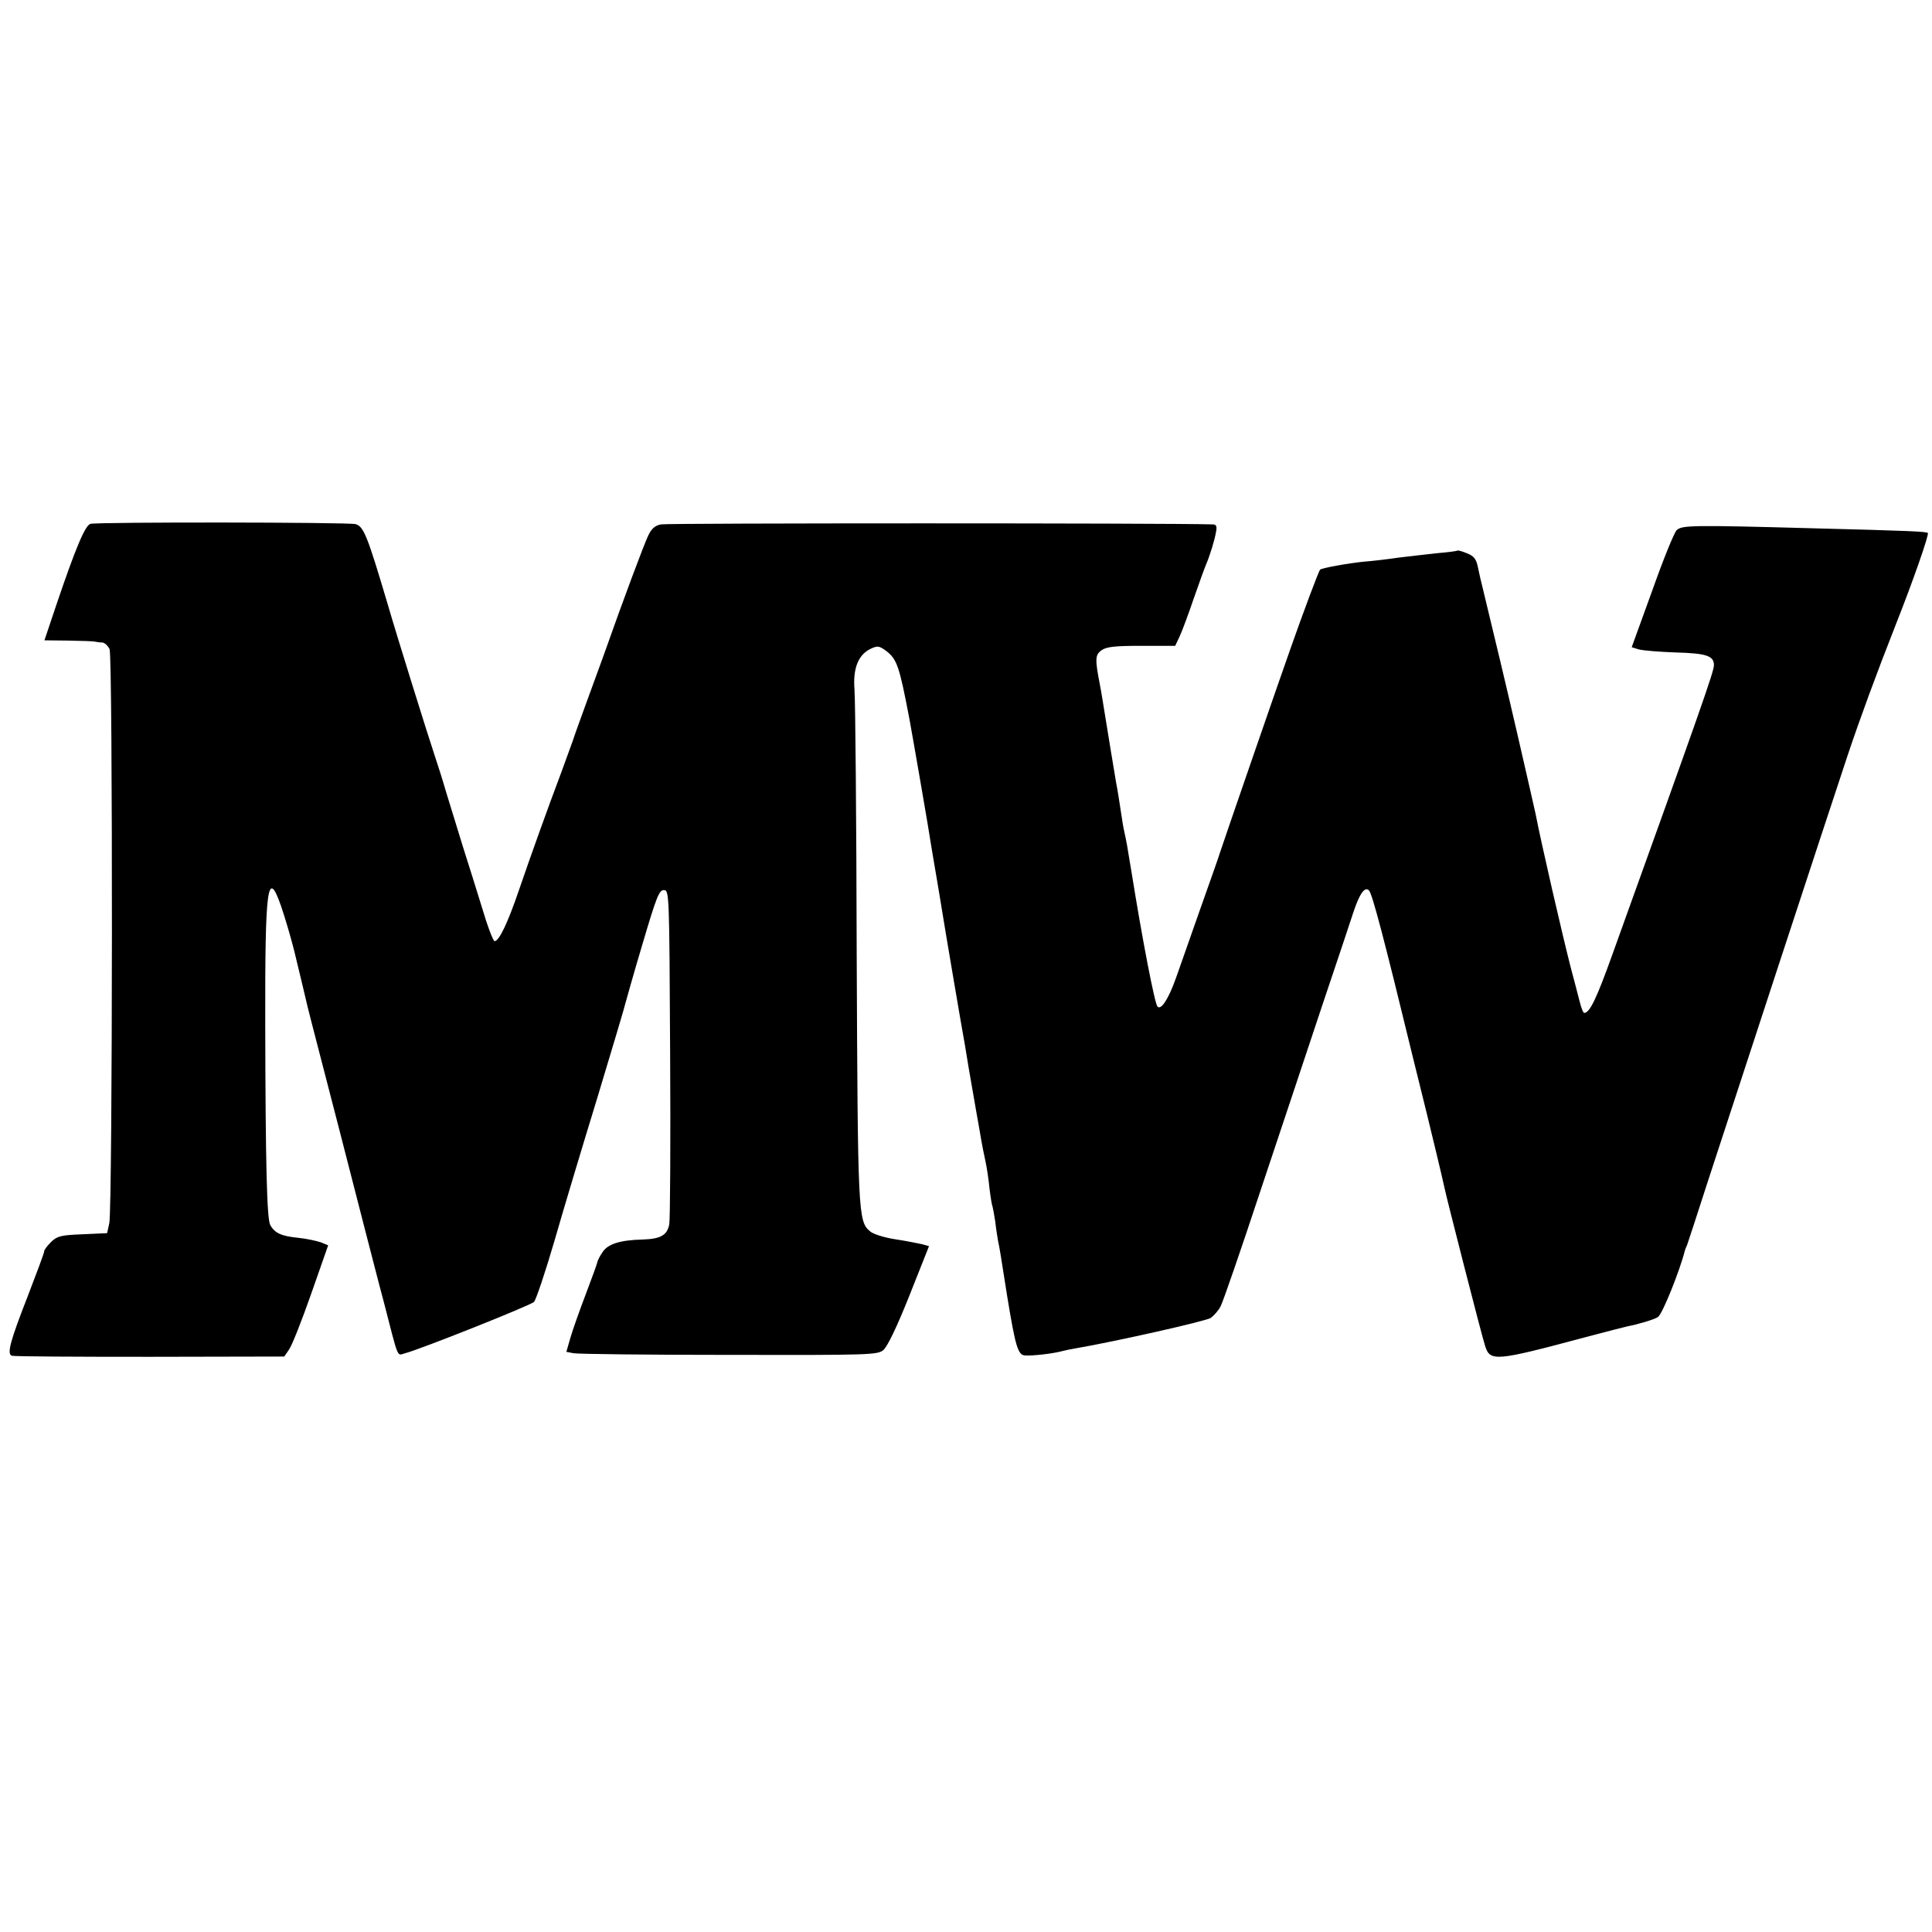 <?xml version="1.0" standalone="no"?>
<!DOCTYPE svg PUBLIC "-//W3C//DTD SVG 20010904//EN"
 "http://www.w3.org/TR/2001/REC-SVG-20010904/DTD/svg10.dtd">
<svg version="1.0" xmlns="http://www.w3.org/2000/svg"
 width="700pt" height="700pt" viewBox="0 0 700 700"
 preserveAspectRatio="xMidYMid meet">
<g transform="translate(0,700) scale(0.1,-0.1)"
fill="#000000" stroke="none">
<path d="M328 5102 c-19 -4 -54 -87 -124 -294 l-43 -128 87 -1 c48 -1 92 -2
97 -4 6 -1 17 -3 26 -3 9 -1 20 -12 26 -24 12 -28 11 -2024 -1 -2080 l-8 -36
-88 -4 c-77 -3 -92 -6 -114 -27 -14 -14 -26 -29 -26 -35 0 -6 -27 -78 -59
-161 -64 -164 -77 -211 -58 -217 7 -3 231 -4 499 -4 l488 1 17 25 c10 13 46
104 80 201 l62 177 -27 11 c-15 5 -51 13 -80 16 -62 6 -87 17 -103 47 -12 23
-17 217 -18 728 -1 496 8 568 57 428 18 -53 36 -116 48 -163 14 -56 46 -193
49 -205 2 -8 22 -87 45 -175 41 -159 84 -323 159 -617 22 -84 53 -207 71 -273
56 -217 47 -196 78 -188 52 13 454 173 467 186 7 8 40 105 73 218 32 112 103
348 157 524 53 176 99 329 101 340 3 11 30 108 62 215 50 169 60 195 77 195
20 0 20 -9 23 -590 2 -324 0 -604 -3 -620 -7 -40 -31 -54 -96 -56 -82 -2 -127
-16 -146 -46 -10 -14 -18 -31 -19 -37 -1 -6 -20 -58 -42 -116 -22 -58 -47
-128 -55 -156 l-15 -52 26 -5 c15 -3 268 -6 563 -6 507 -1 538 0 559 17 15 12
50 85 95 198 l71 179 -25 7 c-14 3 -58 12 -98 18 -39 6 -81 19 -91 29 -43 36
-44 65 -48 1001 -1 492 -5 925 -8 961 -6 77 13 126 58 148 25 12 31 11 55 -6
41 -31 49 -54 86 -248 9 -48 73 -416 79 -460 4 -22 13 -80 22 -130 8 -49 17
-101 19 -115 8 -51 75 -446 80 -470 2 -14 9 -52 14 -85 6 -33 17 -100 26 -150
9 -49 18 -103 21 -120 3 -16 9 -48 14 -70 5 -22 12 -67 15 -100 4 -33 9 -63
11 -66 1 -3 6 -28 10 -55 3 -27 8 -58 10 -69 6 -28 10 -53 33 -200 30 -183 39
-215 65 -216 29 -2 104 7 136 16 8 2 30 7 49 10 140 24 470 98 488 110 12 9
29 28 36 43 8 15 72 200 142 412 71 212 172 516 225 675 54 160 105 313 114
341 22 66 41 93 56 78 12 -12 55 -176 159 -604 35 -140 74 -300 87 -355 13
-55 26 -109 28 -120 6 -31 135 -536 147 -572 18 -57 38 -55 363 32 76 20 145
38 155 40 34 6 97 25 108 33 16 10 79 167 98 242 1 3 4 12 8 20 3 8 37 112 75
230 79 243 441 1347 507 1545 45 134 103 292 175 475 61 154 120 323 115 329
-6 5 -65 8 -420 17 -435 12 -472 11 -490 -7 -9 -8 -49 -107 -89 -220 l-74
-204 26 -8 c15 -4 75 -9 134 -11 110 -3 138 -12 138 -46 0 -23 -48 -159 -365
-1040 -60 -168 -85 -220 -105 -220 -4 0 -11 19 -17 43 -6 23 -20 78 -32 122
-31 121 -107 451 -127 555 -3 14 -32 142 -65 285 -50 216 -75 319 -133 560 -2
6 -6 27 -11 49 -6 30 -14 41 -39 51 -17 7 -33 12 -36 10 -3 -2 -34 -6 -70 -9
-36 -4 -99 -11 -140 -16 -41 -6 -99 -13 -128 -15 -59 -6 -153 -23 -159 -29 -5
-5 -61 -154 -109 -291 -35 -98 -238 -686 -254 -735 -4 -14 -36 -104 -70 -200
-34 -96 -74 -210 -89 -253 -27 -76 -54 -118 -67 -104 -10 9 -55 242 -95 492
-6 33 -12 74 -15 90 -3 17 -7 37 -9 45 -2 8 -7 33 -10 55 -9 59 -16 105 -21
129 -3 18 -33 198 -50 305 -3 18 -7 42 -9 51 -18 93 -17 107 6 124 19 13 49
16 145 16 l122 0 16 34 c9 19 32 81 51 137 20 57 40 113 45 124 14 33 31 88
36 118 4 21 1 27 -13 27 -155 5 -1976 5 -1998 0 -22 -4 -35 -16 -47 -42 -15
-32 -87 -223 -161 -433 -14 -38 -42 -115 -62 -170 -20 -55 -43 -118 -50 -140
-8 -22 -26 -71 -40 -110 -51 -135 -114 -311 -155 -431 -41 -120 -72 -184 -88
-184 -5 0 -26 55 -46 123 -21 67 -51 165 -68 217 -16 52 -43 140 -60 195 -16
55 -34 111 -39 125 -30 90 -144 456 -174 560 -74 249 -87 283 -117 291 -27 7
-928 8 -960 1z"/>
</g>
</svg>
